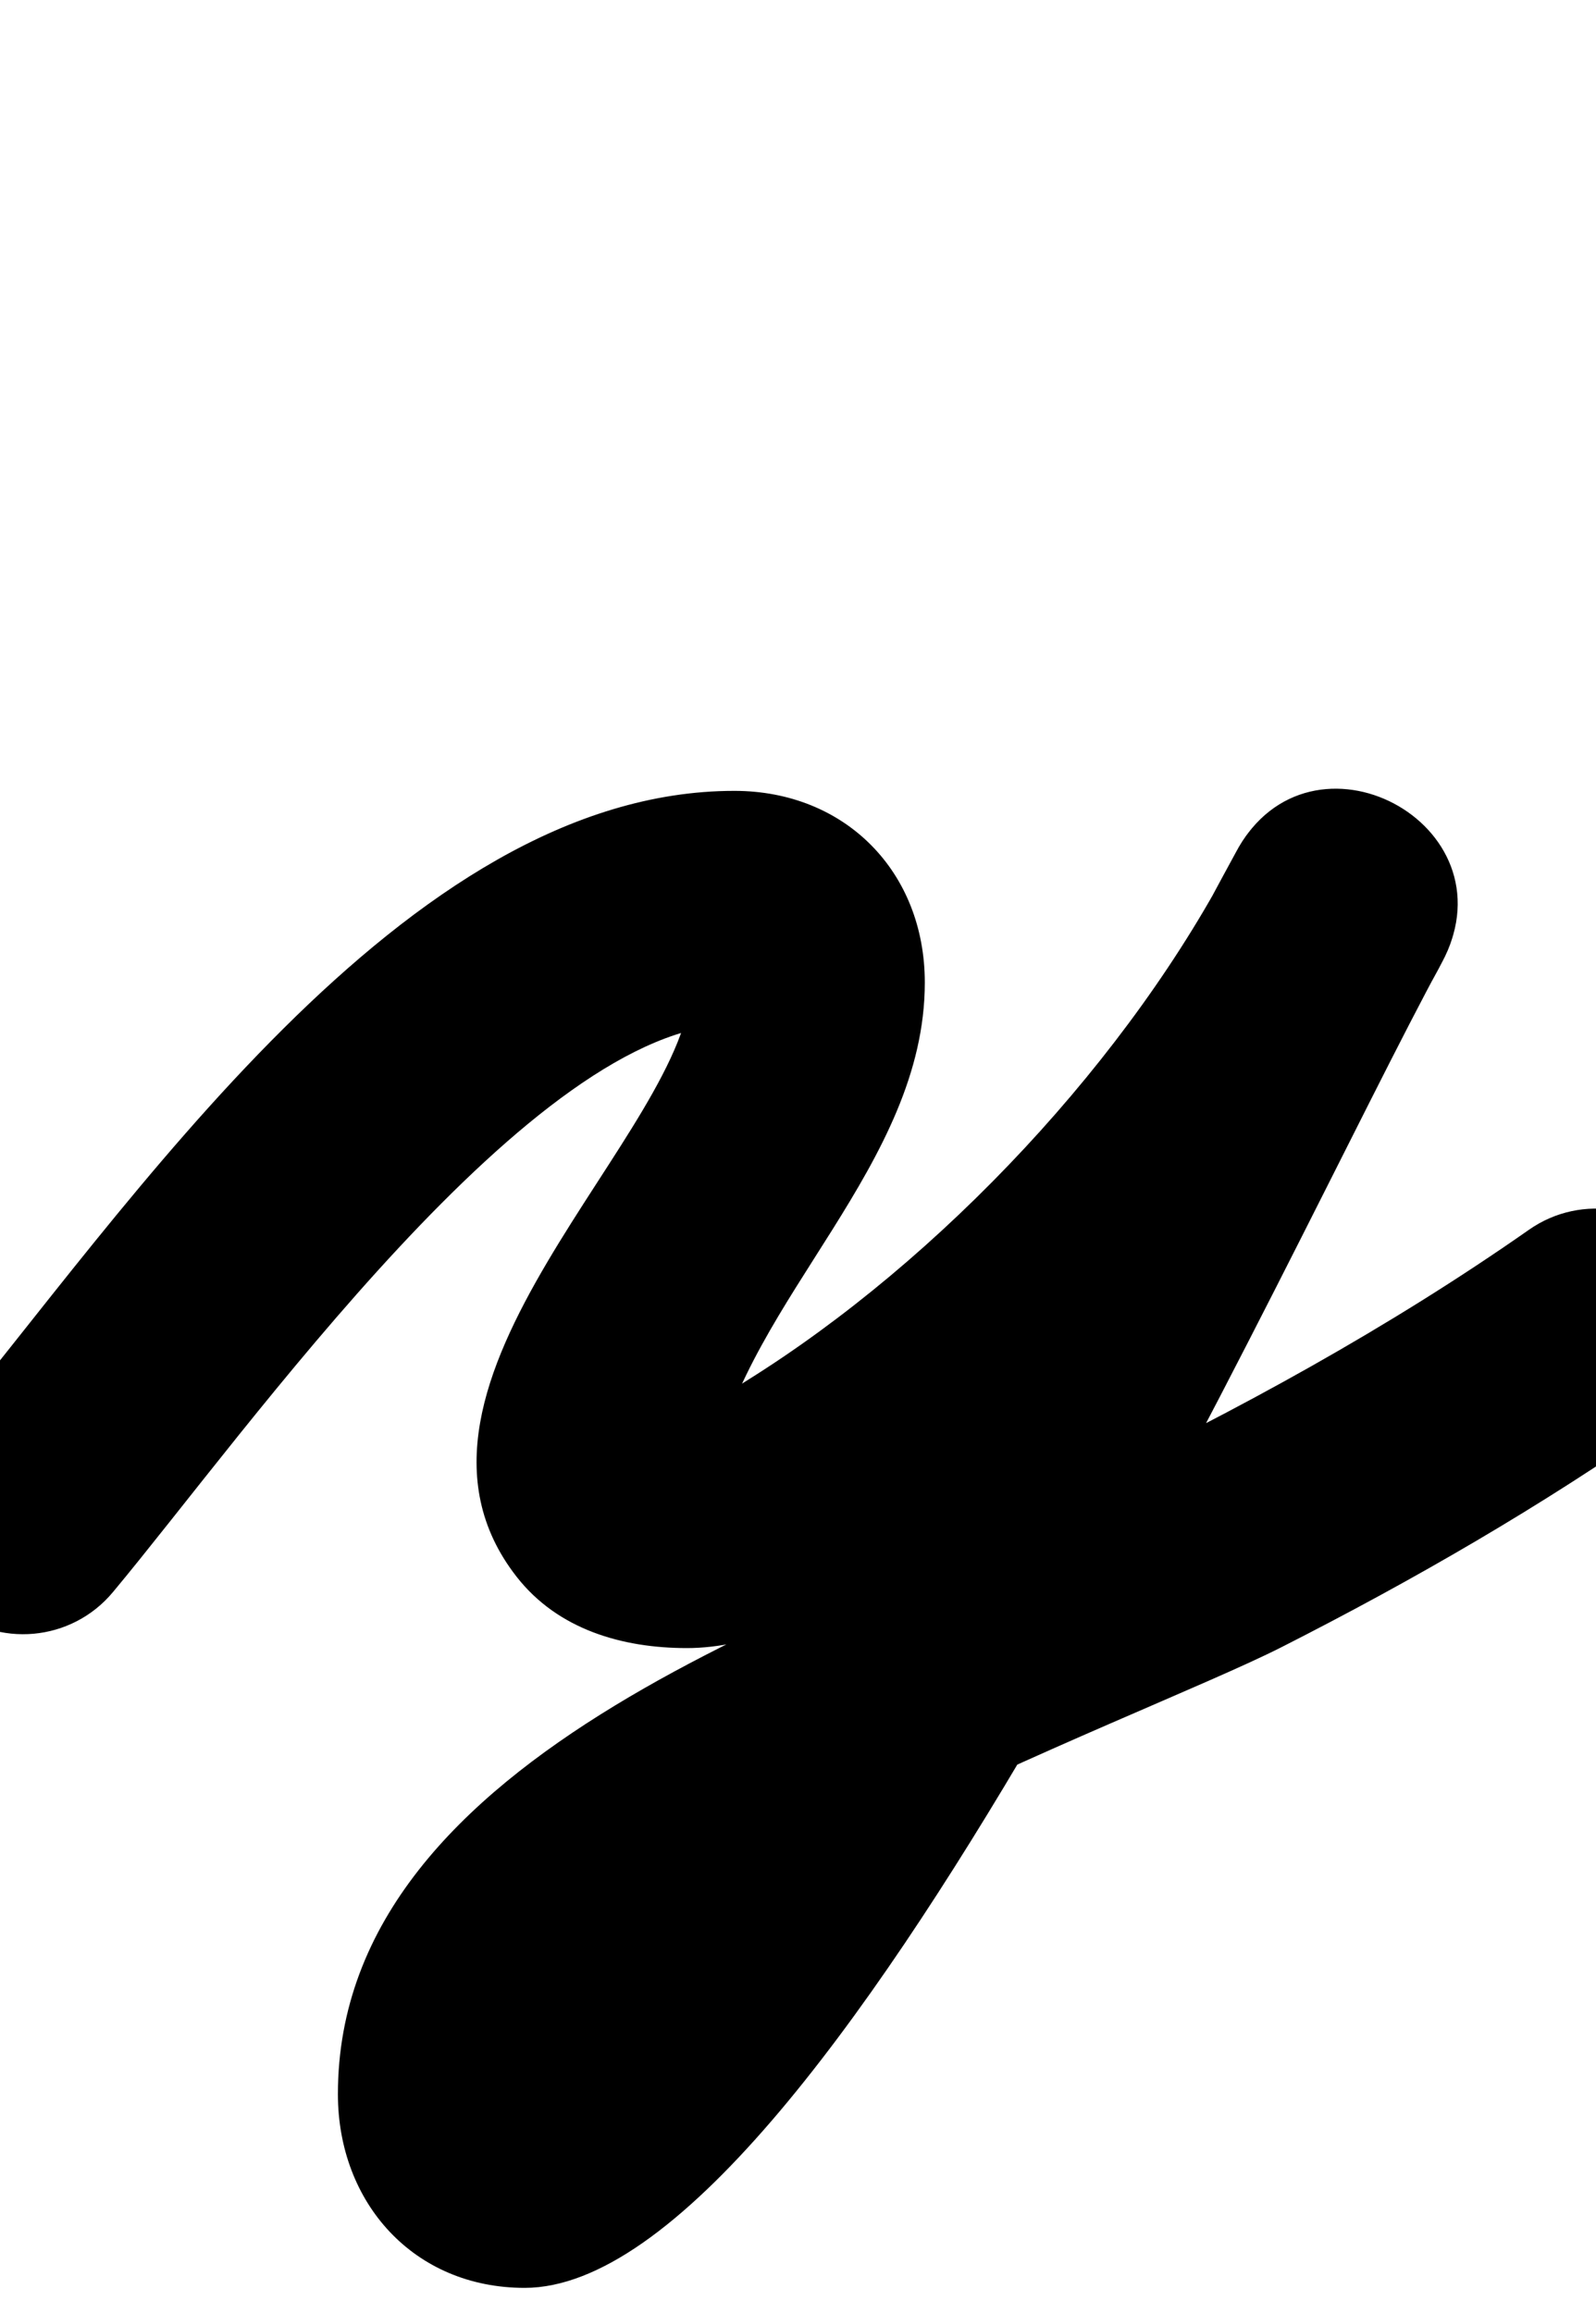 <?xml version="1.0" encoding="UTF-8"?>
<svg xmlns="http://www.w3.org/2000/svg" xmlns:inkscape="http://www.inkscape.org/namespaces/inkscape" xmlns:sodipodi="http://sodipodi.sourceforge.net/DTD/sodipodi-0.dtd" xmlns:svg="http://www.w3.org/2000/svg" version="1.1" viewBox="0 -350 690 1000">
    <sodipodi:namedview pagecolor="#ffffff" bordercolor="#666666" borderopacity="1.0" showgrid="true">
        <inkscape:grid id="grid№1" type="xygrid" dotted="false" enabled="true" visible="true" empspacing="10" />
        <sodipodi:guide id="baseline" position="0.00,350.00" orientation="0.00,1.00" />
    </sodipodi:namedview>
    <g id="glyph">
        <path d="M 48.782 338.345C 48.782 338.345 48.782 338.345 48.782 338.345C 107.091 268.433 230.598 92.906 317.472 92.906C 317.596 92.906 317.225 92.885 317.103 92.868C 316.861 92.828 316.618 92.789 316.368 92.748C 310.508 91.529 305.236 87.349 301.966 82.442C 300.938 80.9 300.103 79.239 299.49 77.49C 299.033 76.186 298.823 74.704 298.823 74.763C 298.823 138.41 158.036 247.906 223.29 331.582C 241.162 354.5 269.072 362.494 296.982 362.494C 406.307 362.494 579.329 152.029 623.936 65.044C 639.103 35.469 624.743 9.073 602.613 -2.635C 580.483 -14.342 550.582 -11.361 534.666 17.818C 470.33 135.766 413.134 257.036 343.976 372.595C 312.185 425.717 277.124 487.447 231.471 530.068C 228.541 532.476 225.61 534.884 222.59 537.365C 221.609 537.974 220.628 538.582 219.617 539.21C 221.995 538.838 224.374 538.466 226.824 538.083C 226.052 538.083 228.369 538.177 229.127 538.326C 230.593 538.613 232.025 539.07 233.39 539.676C 238.167 541.794 242.236 545.437 244.877 549.945C 245.549 551.092 247.085 555.585 247.085 555.329C 247.085 480.94 490.953 394.125 554.08 362.078C 611.11 333.126 666.547 301.071 718.966 264.367C 741.812 248.37 747.364 216.881 731.367 194.034C 715.37 171.188 683.881 165.636 661.034 181.633C 661.034 181.633 661.034 181.633 661.034 181.633C 600.182 224.242 534.979 259.779 468.072 291.863C 358 344.646 146.085 405.934 146.085 555.329C 146.085 602.346 178.905 639.083 226.824 639.083C 355.379 639.083 556.147 189.356 623.334 66.182C 639.25 37.003 624.515 10.409 602.011 -1.496C 579.506 -13.402 549.231 -10.619 534.064 18.956C 488.896 107.035 406.828 194.551 322.673 246.979C 315.287 251.58 304.647 261.494 296.982 261.494C 286.422 261.494 297.591 262.593 303.038 269.605C 306.156 273.618 307.605 288.756 308.64 283.782C 323.718 211.347 399.823 153.346 399.823 74.763C 399.823 26.946 365.501 -8.094 317.472 -8.094C 174.511 -8.094 55.711 172.349 -28.782 273.655C -46.646 295.073 -43.764 326.918 -22.345 344.782C -0.927 362.646 30.918 359.764 48.782 338.345Z" />
    </g>
</svg>
